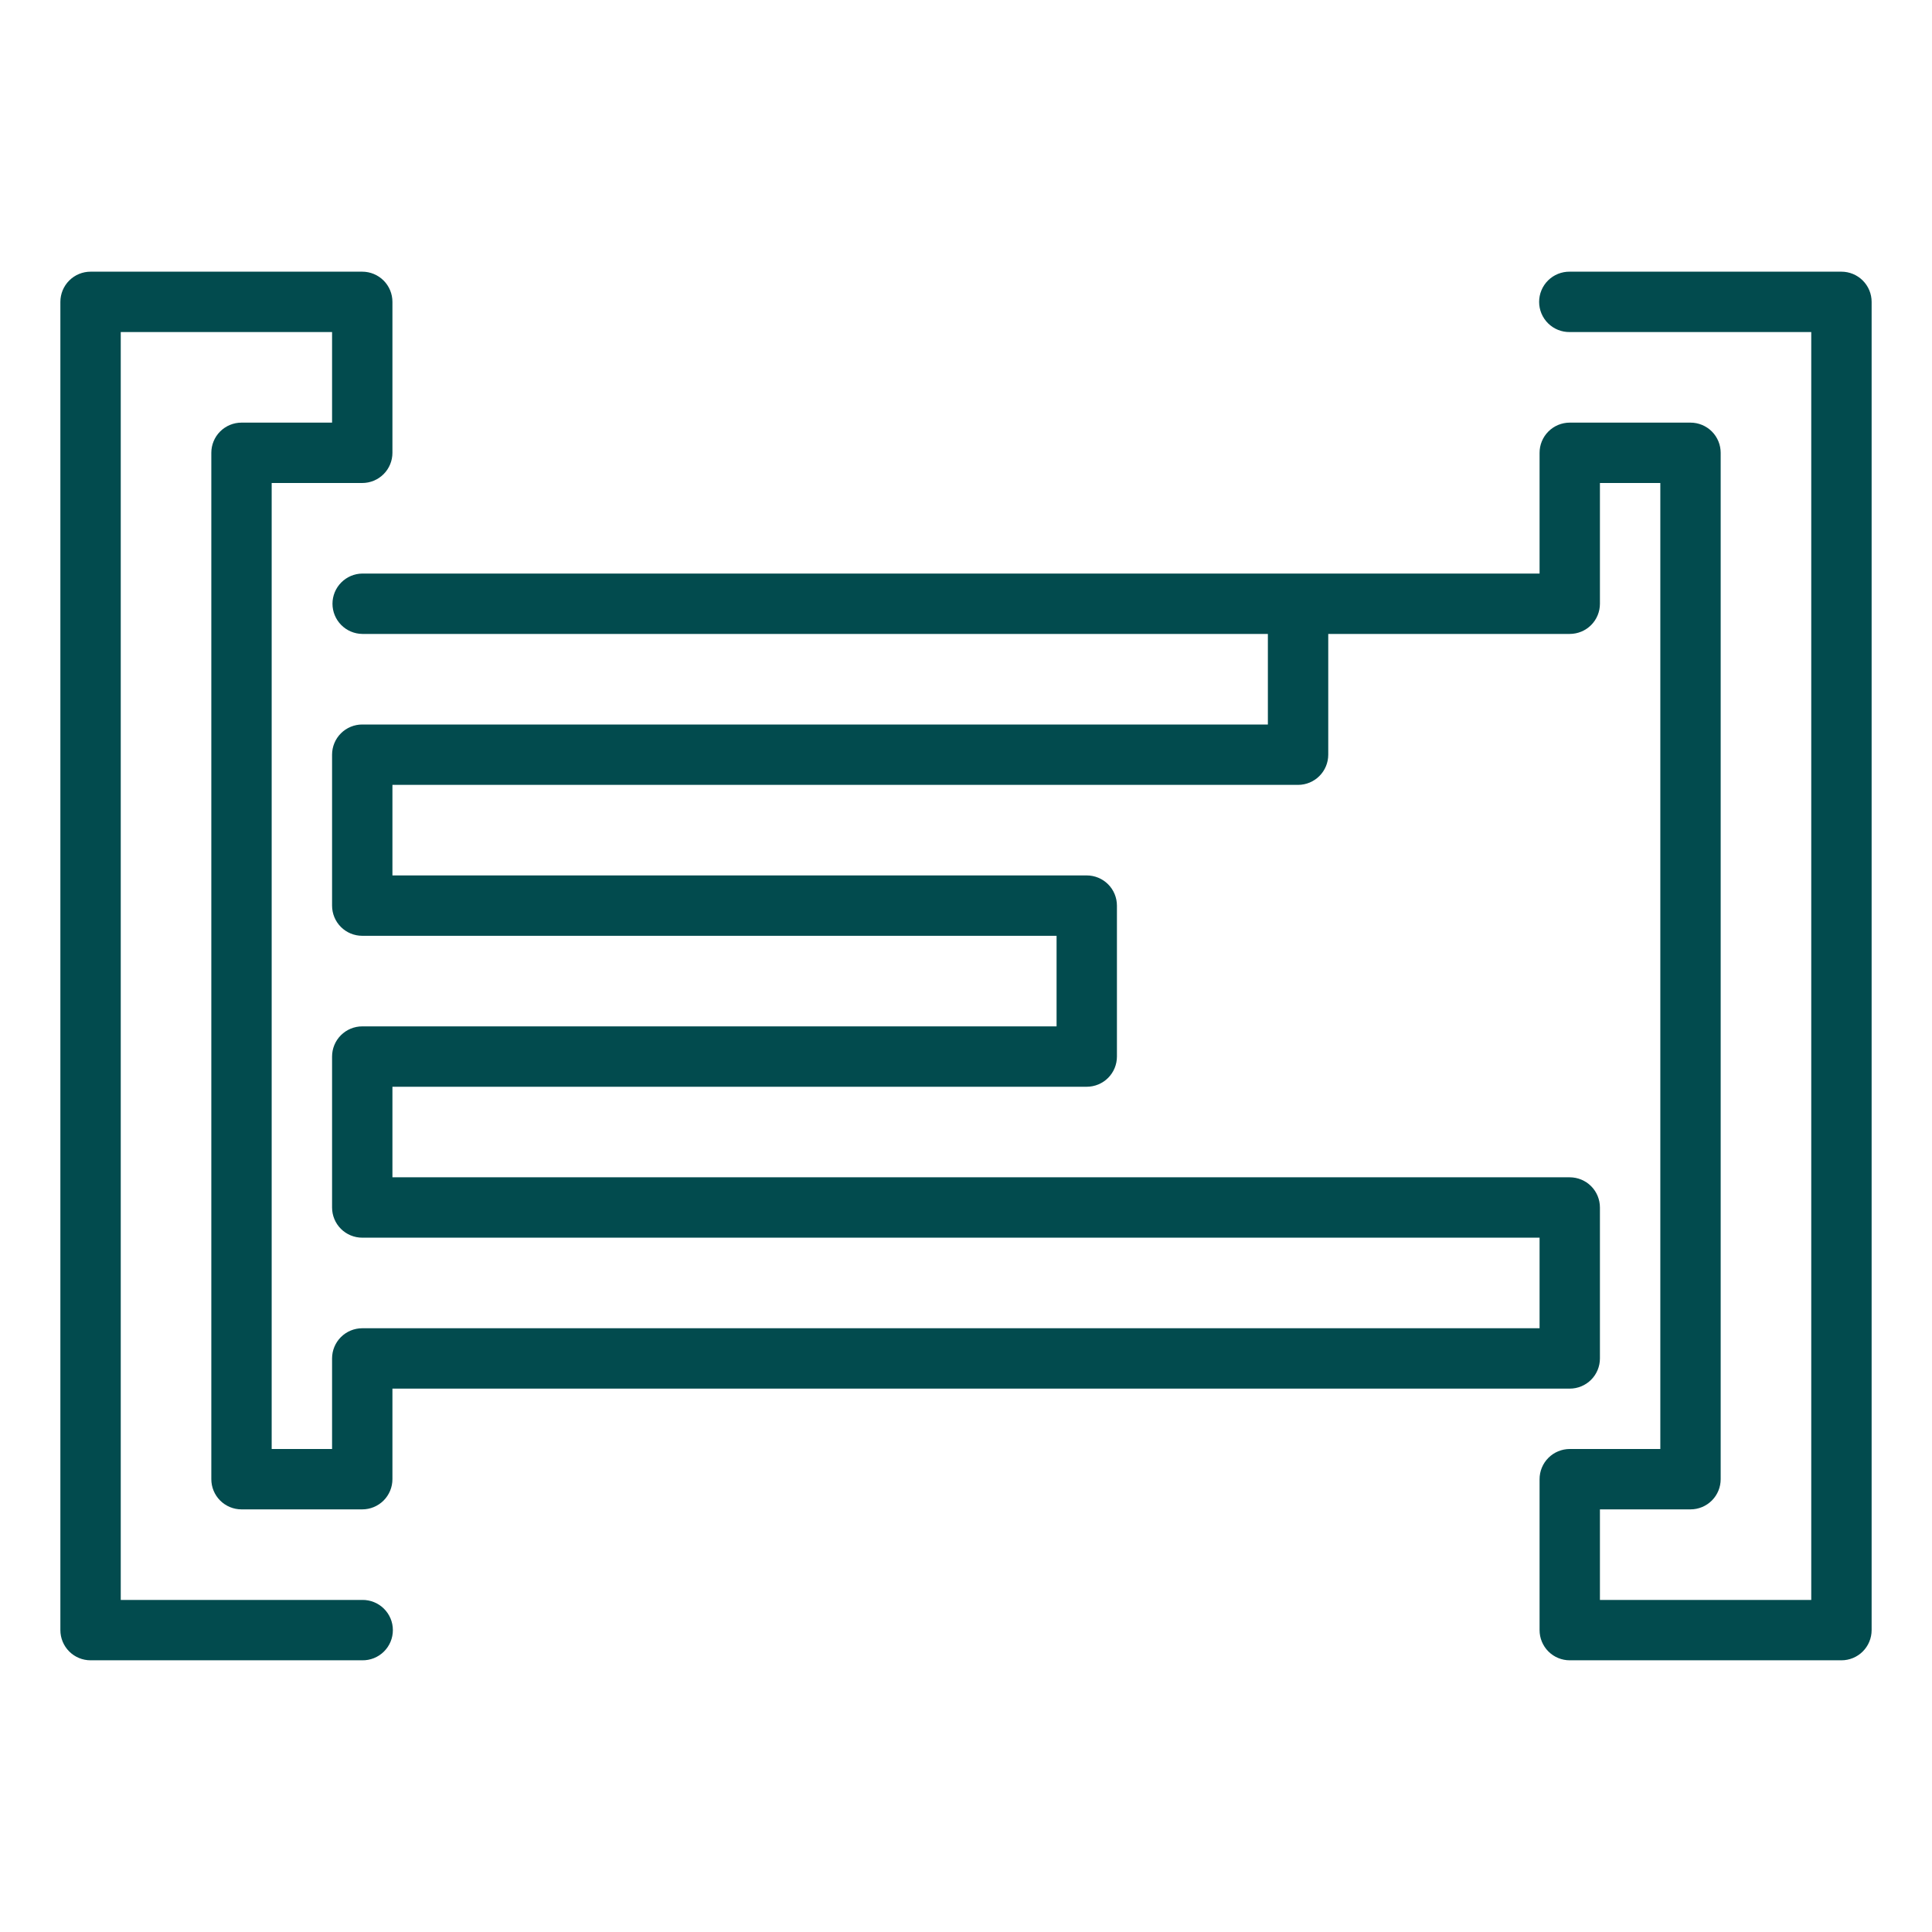 <svg width="100" height="100" viewBox="0 0 100 100" fill="none" xmlns="http://www.w3.org/2000/svg">
<g id="m-criterias">
<path id="Vector" d="M4.688 14.062C4.273 14.062 3.876 14.227 3.583 14.52C3.29 14.813 3.125 15.21 3.125 15.625V76.562V84.375C3.125 84.789 3.29 85.187 3.583 85.48C3.876 85.773 4.273 85.937 4.688 85.937H18.75C18.957 85.94 19.163 85.902 19.355 85.825C19.547 85.748 19.722 85.633 19.869 85.488C20.017 85.342 20.134 85.169 20.214 84.978C20.294 84.787 20.335 84.582 20.335 84.375C20.335 84.168 20.294 83.963 20.214 83.772C20.134 83.581 20.017 83.408 19.869 83.262C19.722 83.117 19.547 83.002 19.355 82.925C19.163 82.848 18.957 82.809 18.75 82.812H6.25V76.562V17.187H17.188V21.875H12.5C12.086 21.875 11.688 22.04 11.395 22.333C11.102 22.626 10.938 23.023 10.938 23.437V76.562C10.938 76.977 11.102 77.374 11.395 77.667C11.688 77.96 12.086 78.125 12.5 78.125H18.75C19.164 78.125 19.562 77.96 19.855 77.667C20.148 77.374 20.312 76.977 20.312 76.562V71.875H81.25C81.664 71.875 82.062 71.71 82.355 71.417C82.648 71.124 82.812 70.727 82.812 70.312V62.5C82.812 62.086 82.648 61.688 82.355 61.395C82.062 61.102 81.664 60.938 81.25 60.937H20.312V56.25H56.25C56.664 56.25 57.062 56.085 57.355 55.792C57.648 55.499 57.812 55.102 57.812 54.687V46.875C57.812 46.461 57.648 46.063 57.355 45.77C57.062 45.477 56.664 45.312 56.25 45.312H20.312V40.625H67.188C67.602 40.625 67.999 40.46 68.292 40.167C68.585 39.874 68.75 39.477 68.75 39.062V32.812H81.25C81.664 32.812 82.062 32.648 82.355 32.355C82.648 32.062 82.812 31.664 82.812 31.25V25H85.938V75H81.25C80.836 75 80.438 75.165 80.145 75.458C79.852 75.751 79.688 76.148 79.688 76.562V84.375C79.688 84.789 79.852 85.187 80.145 85.48C80.438 85.773 80.836 85.937 81.25 85.937H95.312C95.727 85.937 96.124 85.773 96.417 85.48C96.71 85.187 96.875 84.789 96.875 84.375V23.437V15.625C96.875 15.21 96.71 14.813 96.417 14.52C96.124 14.227 95.727 14.062 95.312 14.062H87.5H81.25C81.043 14.059 80.837 14.098 80.645 14.175C80.453 14.252 80.278 14.367 80.131 14.512C79.983 14.658 79.866 14.831 79.786 15.022C79.706 15.213 79.665 15.418 79.665 15.625C79.665 15.832 79.706 16.037 79.786 16.228C79.866 16.419 79.983 16.592 80.131 16.738C80.278 16.883 80.453 16.998 80.645 17.075C80.837 17.152 81.043 17.19 81.25 17.187H87.5H93.75V23.437V82.812H82.812V78.125H87.5C87.914 78.125 88.312 77.96 88.605 77.667C88.898 77.374 89.062 76.977 89.062 76.562V23.437C89.062 23.023 88.898 22.626 88.605 22.333C88.312 22.04 87.914 21.875 87.5 21.875H81.25C80.836 21.875 80.438 22.04 80.145 22.333C79.852 22.626 79.688 23.023 79.688 23.437V29.687H67.188H18.75C18.339 29.693 17.948 29.86 17.659 30.153C17.371 30.445 17.209 30.839 17.209 31.25C17.209 31.66 17.371 32.055 17.659 32.347C17.948 32.639 18.339 32.807 18.75 32.812H65.625V37.5H18.75C18.336 37.5 17.938 37.665 17.645 37.958C17.352 38.251 17.188 38.648 17.188 39.062V46.875C17.188 47.289 17.352 47.687 17.645 47.98C17.938 48.273 18.336 48.437 18.75 48.437H54.688V53.125H18.75C18.336 53.125 17.938 53.29 17.645 53.583C17.352 53.876 17.188 54.273 17.188 54.687V62.5C17.188 62.914 17.352 63.312 17.645 63.605C17.938 63.898 18.336 64.062 18.75 64.062H79.688V68.75H18.75C18.336 68.75 17.938 68.915 17.645 69.208C17.352 69.501 17.188 69.898 17.188 70.312V75H14.062V25H18.75C19.164 25 19.562 24.835 19.855 24.542C20.148 24.249 20.312 23.852 20.312 23.437V15.625C20.312 15.21 20.148 14.813 19.855 14.52C19.562 14.227 19.164 14.062 18.75 14.062H4.688Z" fill="#024B4E"/>
</g>
</svg>

